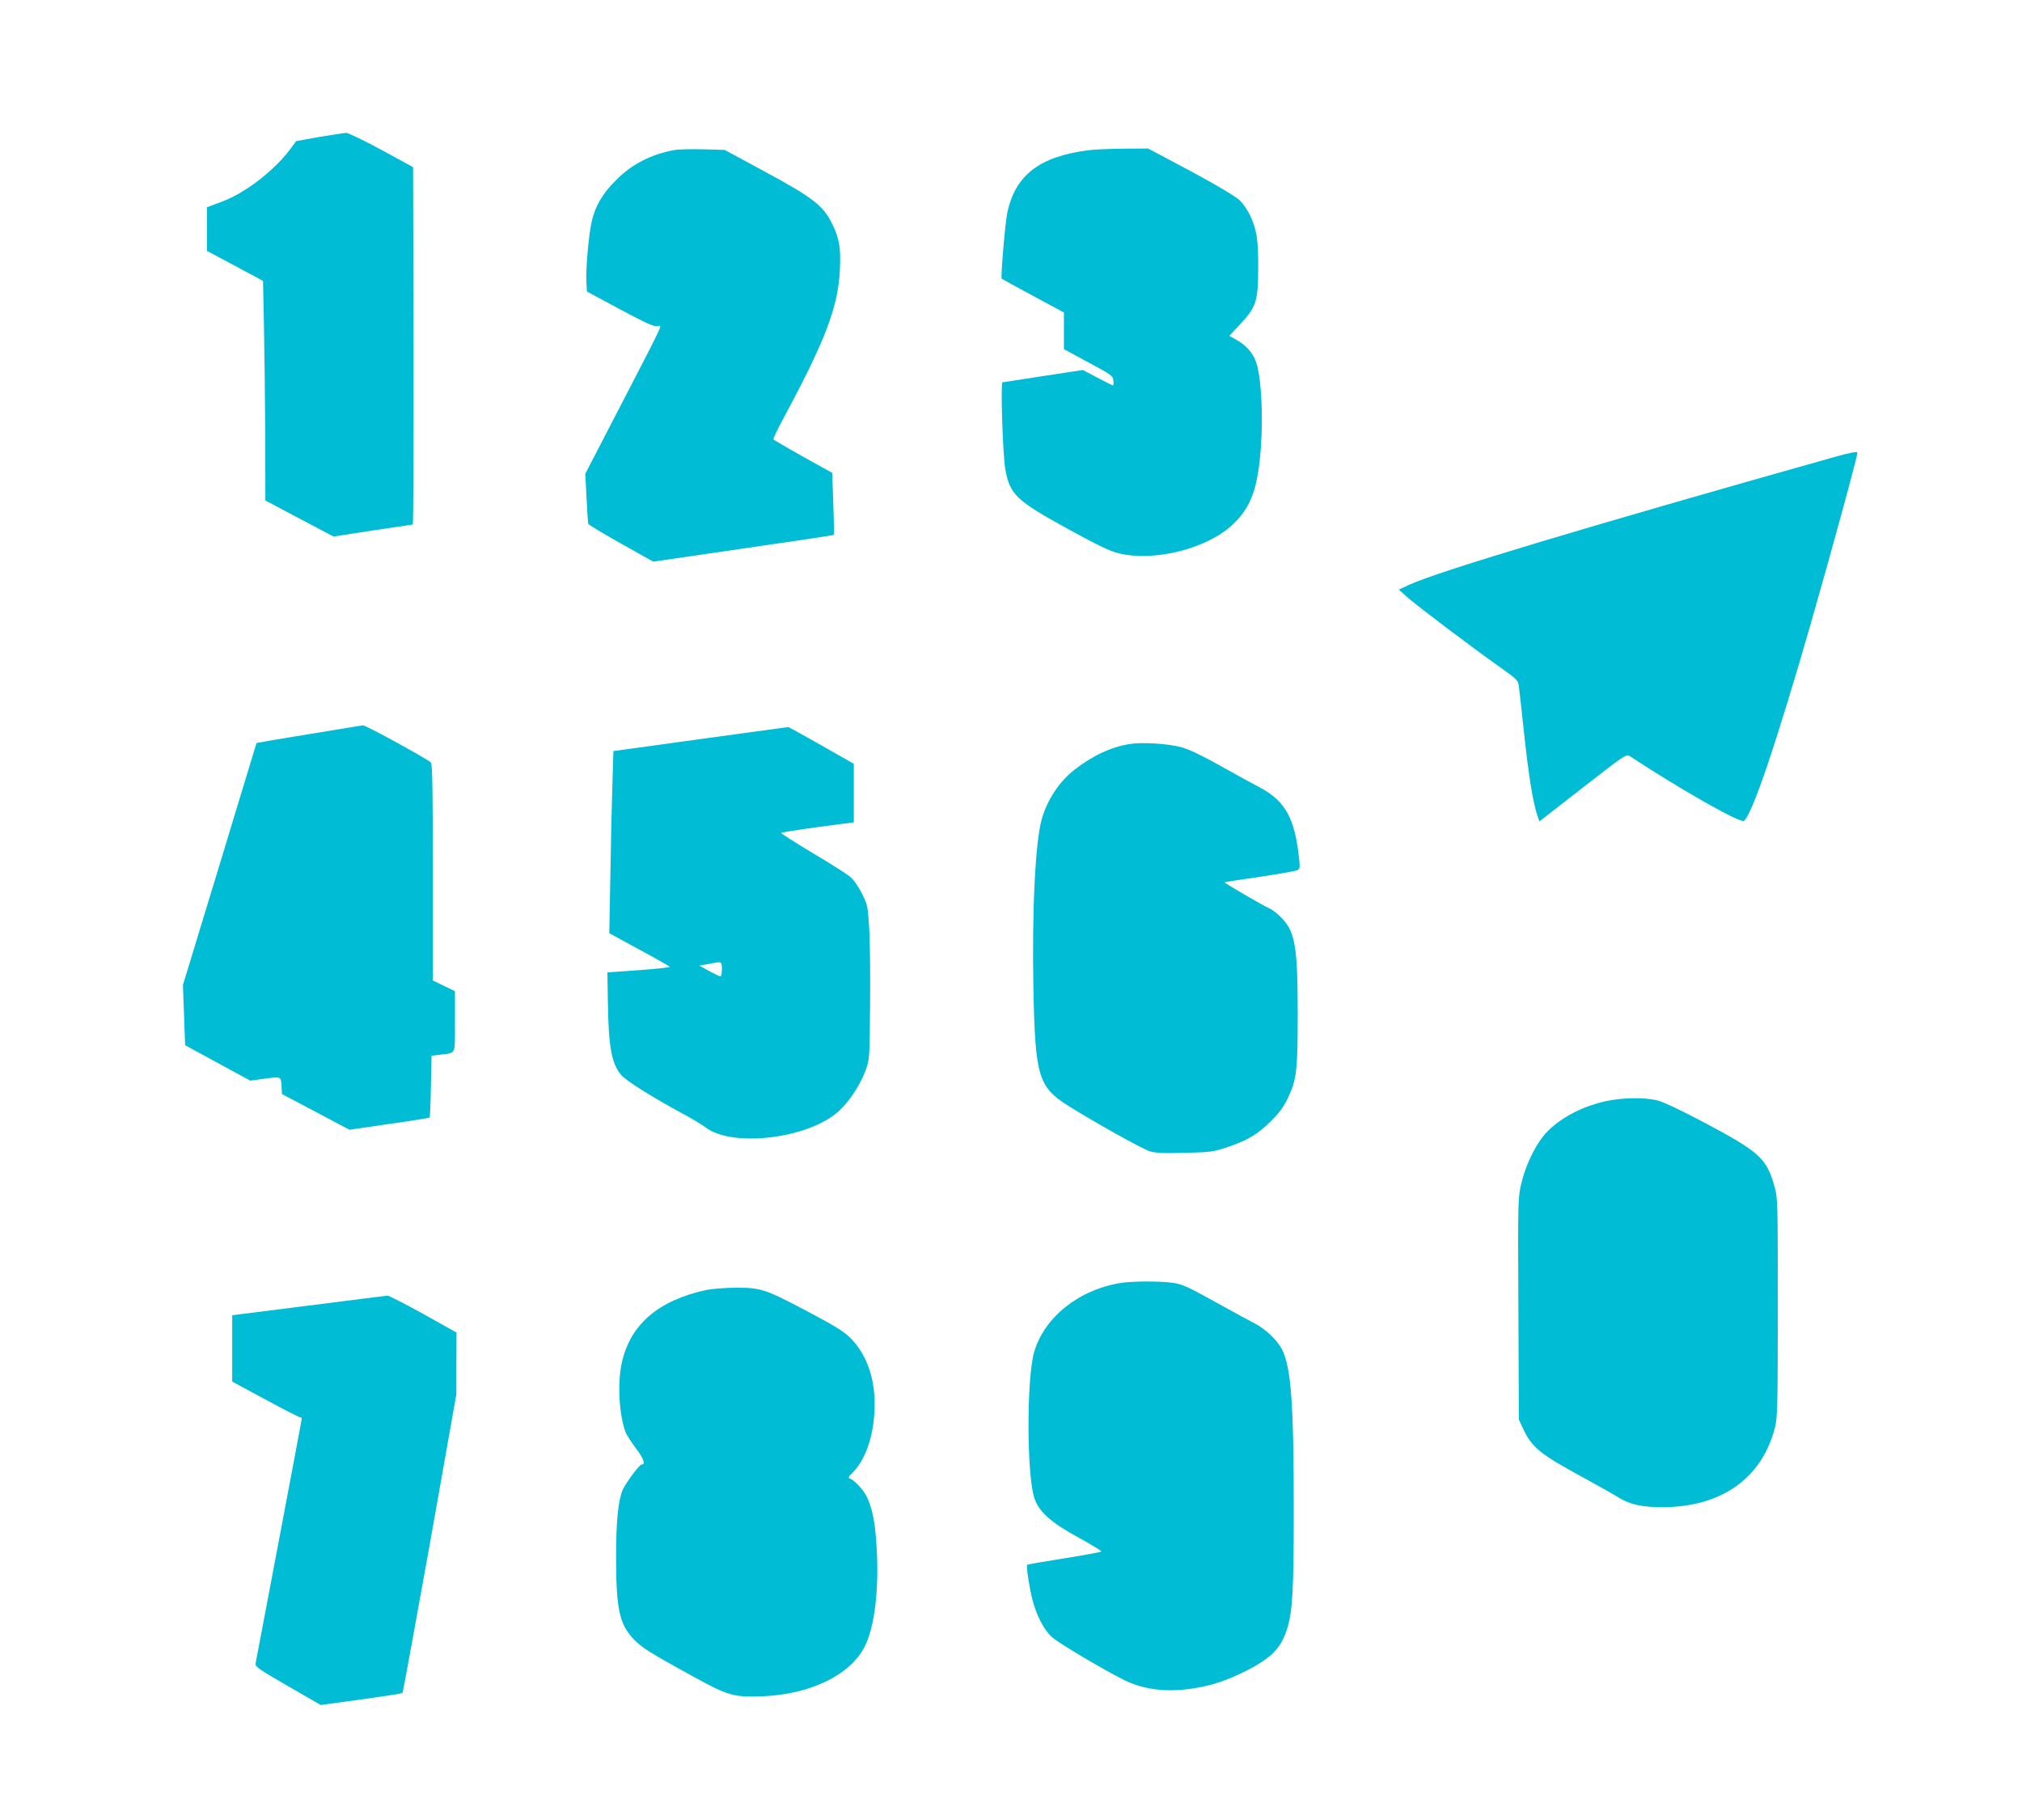 <?xml version="1.0" standalone="no"?>
<!DOCTYPE svg PUBLIC "-//W3C//DTD SVG 20010904//EN"
 "http://www.w3.org/TR/2001/REC-SVG-20010904/DTD/svg10.dtd">
<svg version="1.0" xmlns="http://www.w3.org/2000/svg"
 width="1280pt" height="1152pt" viewBox="0 0 1280 1152"
 preserveAspectRatio="xMidYMid meet">
<g transform="translate(0,1152) scale(0.1,-0.1)"
fill="#00bcd4" stroke="none">
<path d="M2020 10653 l-145 -26 -40 -54 c-56 -77 -164 -176 -261 -240 -82 -53
-122 -73 -216 -107 l-48 -18 0 -138 0 -138 178 -95 177 -95 6 -284 c3 -155 7
-468 8 -694 l1 -412 215 -114 216 -114 247 38 c136 20 250 37 255 38 4 0 6
509 5 1131 l-3 1131 -200 109 c-116 63 -211 108 -225 108 -14 -1 -90 -13 -170
-26z"/>
<path d="M4268 10570 c-146 -26 -269 -90 -368 -190 -85 -84 -132 -164 -154
-261 -19 -83 -38 -296 -34 -379 l3 -65 210 -113 c164 -88 216 -111 238 -107
31 5 62 70 -330 -687 l-128 -247 8 -153 c4 -84 9 -158 11 -164 3 -6 96 -62
208 -125 l203 -114 569 83 c313 45 571 84 574 86 2 3 1 92 -3 199 l-7 194
-184 102 c-101 57 -186 106 -188 110 -3 4 31 74 76 157 254 472 335 687 345
920 6 138 -4 197 -50 289 -56 113 -121 164 -415 323 l-264 143 -136 4 c-76 2
-158 0 -184 -5z"/>
<path d="M6890 10569 c-310 -39 -465 -159 -514 -399 -14 -71 -42 -407 -35
-414 2 -2 92 -51 199 -109 l195 -105 0 -116 0 -116 155 -84 c146 -78 155 -85
158 -114 2 -18 1 -32 -2 -32 -3 0 -47 22 -98 49 l-93 49 -250 -38 c-137 -22
-254 -39 -259 -40 -13 0 2 -460 18 -551 29 -159 68 -197 396 -377 182 -100
260 -138 317 -153 227 -58 567 28 729 183 115 110 157 228 176 489 15 211 1
454 -32 541 -22 60 -67 108 -132 142 l-36 20 68 73 c103 110 114 145 115 358
0 182 -9 240 -52 333 -14 29 -41 70 -62 91 -32 33 -207 133 -515 295 l-69 36
-156 -1 c-86 -1 -185 -5 -221 -10z"/>
<path d="M11615 8628 c-1545 -435 -2506 -723 -2693 -809 l-67 -31 50 -45 c55
-50 413 -321 592 -447 107 -76 113 -82 118 -120 3 -23 19 -165 35 -316 28
-258 56 -427 83 -505 l12 -34 275 214 c274 213 275 214 300 197 316 -208 695
-423 719 -408 50 31 206 492 426 1256 135 471 296 1061 293 1075 -2 9 -45 0
-143 -27z"/>
<path d="M1955 6873 c-181 -29 -330 -55 -331 -56 0 -1 -106 -346 -233 -767
l-233 -765 7 -190 7 -191 206 -112 206 -112 74 10 c124 17 120 18 124 -42 l3
-53 214 -113 213 -113 252 37 c138 19 253 38 256 40 2 3 6 92 8 198 l4 194 52
6 c106 14 96 -8 96 210 l0 192 -70 34 -70 34 0 681 c0 529 -3 685 -12 698 -15
19 -414 238 -431 236 -7 -1 -160 -26 -342 -56z"/>
<path d="M4434 6842 l-551 -76 -6 -206 c-4 -113 -10 -372 -13 -576 l-7 -371
191 -104 c106 -57 192 -106 192 -109 0 -3 -89 -13 -197 -21 l-198 -14 3 -185
c4 -284 23 -390 83 -463 31 -37 196 -141 394 -248 55 -29 119 -68 143 -86 169
-128 649 -70 840 102 66 60 138 168 171 258 26 72 26 73 29 422 2 193 -1 412
-6 487 -8 129 -10 141 -45 211 -22 44 -52 88 -74 106 -21 18 -129 87 -241 153
-111 67 -200 123 -197 126 3 3 108 20 233 37 l227 30 0 185 0 185 -205 117
c-113 64 -207 116 -210 116 -3 0 -253 -35 -556 -76z m136 -1457 c0 -25 -4 -45
-10 -45 -5 0 -37 15 -71 34 l-62 34 39 7 c21 3 46 8 54 10 46 9 50 6 50 -40z"/>
<path d="M7154 6811 c-120 -19 -234 -72 -352 -163 -94 -73 -170 -186 -206
-308 -42 -141 -64 -589 -54 -1078 11 -558 31 -622 223 -743 168 -105 465 -271
513 -286 36 -11 86 -14 222 -10 165 4 181 6 270 36 128 43 192 82 276 165 52
52 81 91 107 146 55 116 62 173 62 530 0 335 -10 445 -47 532 -21 50 -89 120
-136 140 -37 16 -284 160 -280 163 2 2 102 18 223 35 121 18 228 37 238 42 15
8 17 18 11 71 -27 259 -88 369 -255 456 -35 18 -143 77 -239 131 -117 66 -200
106 -250 120 -84 23 -247 33 -326 21z"/>
<path d="M10170 4551 c-167 -36 -319 -121 -402 -224 -58 -74 -114 -194 -138
-300 -21 -90 -21 -109 -18 -792 l3 -700 23 -50 c59 -129 107 -167 402 -327 85
-47 178 -99 205 -116 70 -44 150 -62 276 -62 376 0 635 183 716 508 15 60 17
141 17 757 0 680 0 691 -22 769 -48 172 -95 215 -429 393 -152 81 -272 138
-309 147 -81 21 -217 19 -324 -3z"/>
<path d="M7092 3399 c-266 -44 -483 -219 -546 -439 -47 -166 -47 -767 1 -920
27 -87 105 -157 285 -255 81 -44 144 -83 140 -86 -4 -3 -110 -23 -236 -43
-126 -20 -232 -38 -234 -41 -7 -7 15 -149 34 -222 26 -100 73 -191 124 -236
42 -38 322 -204 458 -272 126 -62 277 -79 448 -50 117 20 198 48 314 105 169
85 229 146 269 273 33 109 41 246 41 741 0 688 -17 911 -75 1026 -29 56 -107
131 -172 163 -26 13 -138 74 -248 135 -176 98 -209 113 -270 122 -84 12 -259
11 -333 -1z"/>
<path d="M4471 3355 c-305 -67 -481 -218 -535 -462 -28 -126 -17 -330 24 -438
6 -17 36 -63 66 -103 50 -66 62 -102 35 -102 -13 0 -101 -118 -119 -160 -29
-69 -42 -200 -42 -425 0 -329 21 -425 111 -520 50 -53 100 -85 379 -238 218
-120 257 -131 435 -124 305 12 558 135 649 315 63 125 92 366 75 634 -9 155
-28 246 -63 316 -23 46 -78 104 -108 114 -9 4 -6 12 12 29 74 70 125 193 141
339 23 202 -21 376 -126 498 -50 57 -89 83 -310 200 -251 132 -281 142 -437
141 -68 0 -152 -7 -187 -14z"/>
<path d="M1953 3256 l-483 -61 0 -210 0 -210 213 -115 c116 -63 215 -114 220
-112 4 1 7 -3 7 -8 0 -6 -65 -351 -144 -768 -79 -416 -146 -768 -148 -781 -3
-21 19 -36 204 -143 l208 -120 256 35 c140 19 258 38 262 41 3 4 81 431 174
949 l167 942 0 195 1 195 -210 118 c-116 64 -218 116 -227 116 -10 -1 -235
-29 -500 -63z"/>
</g>
</svg>
